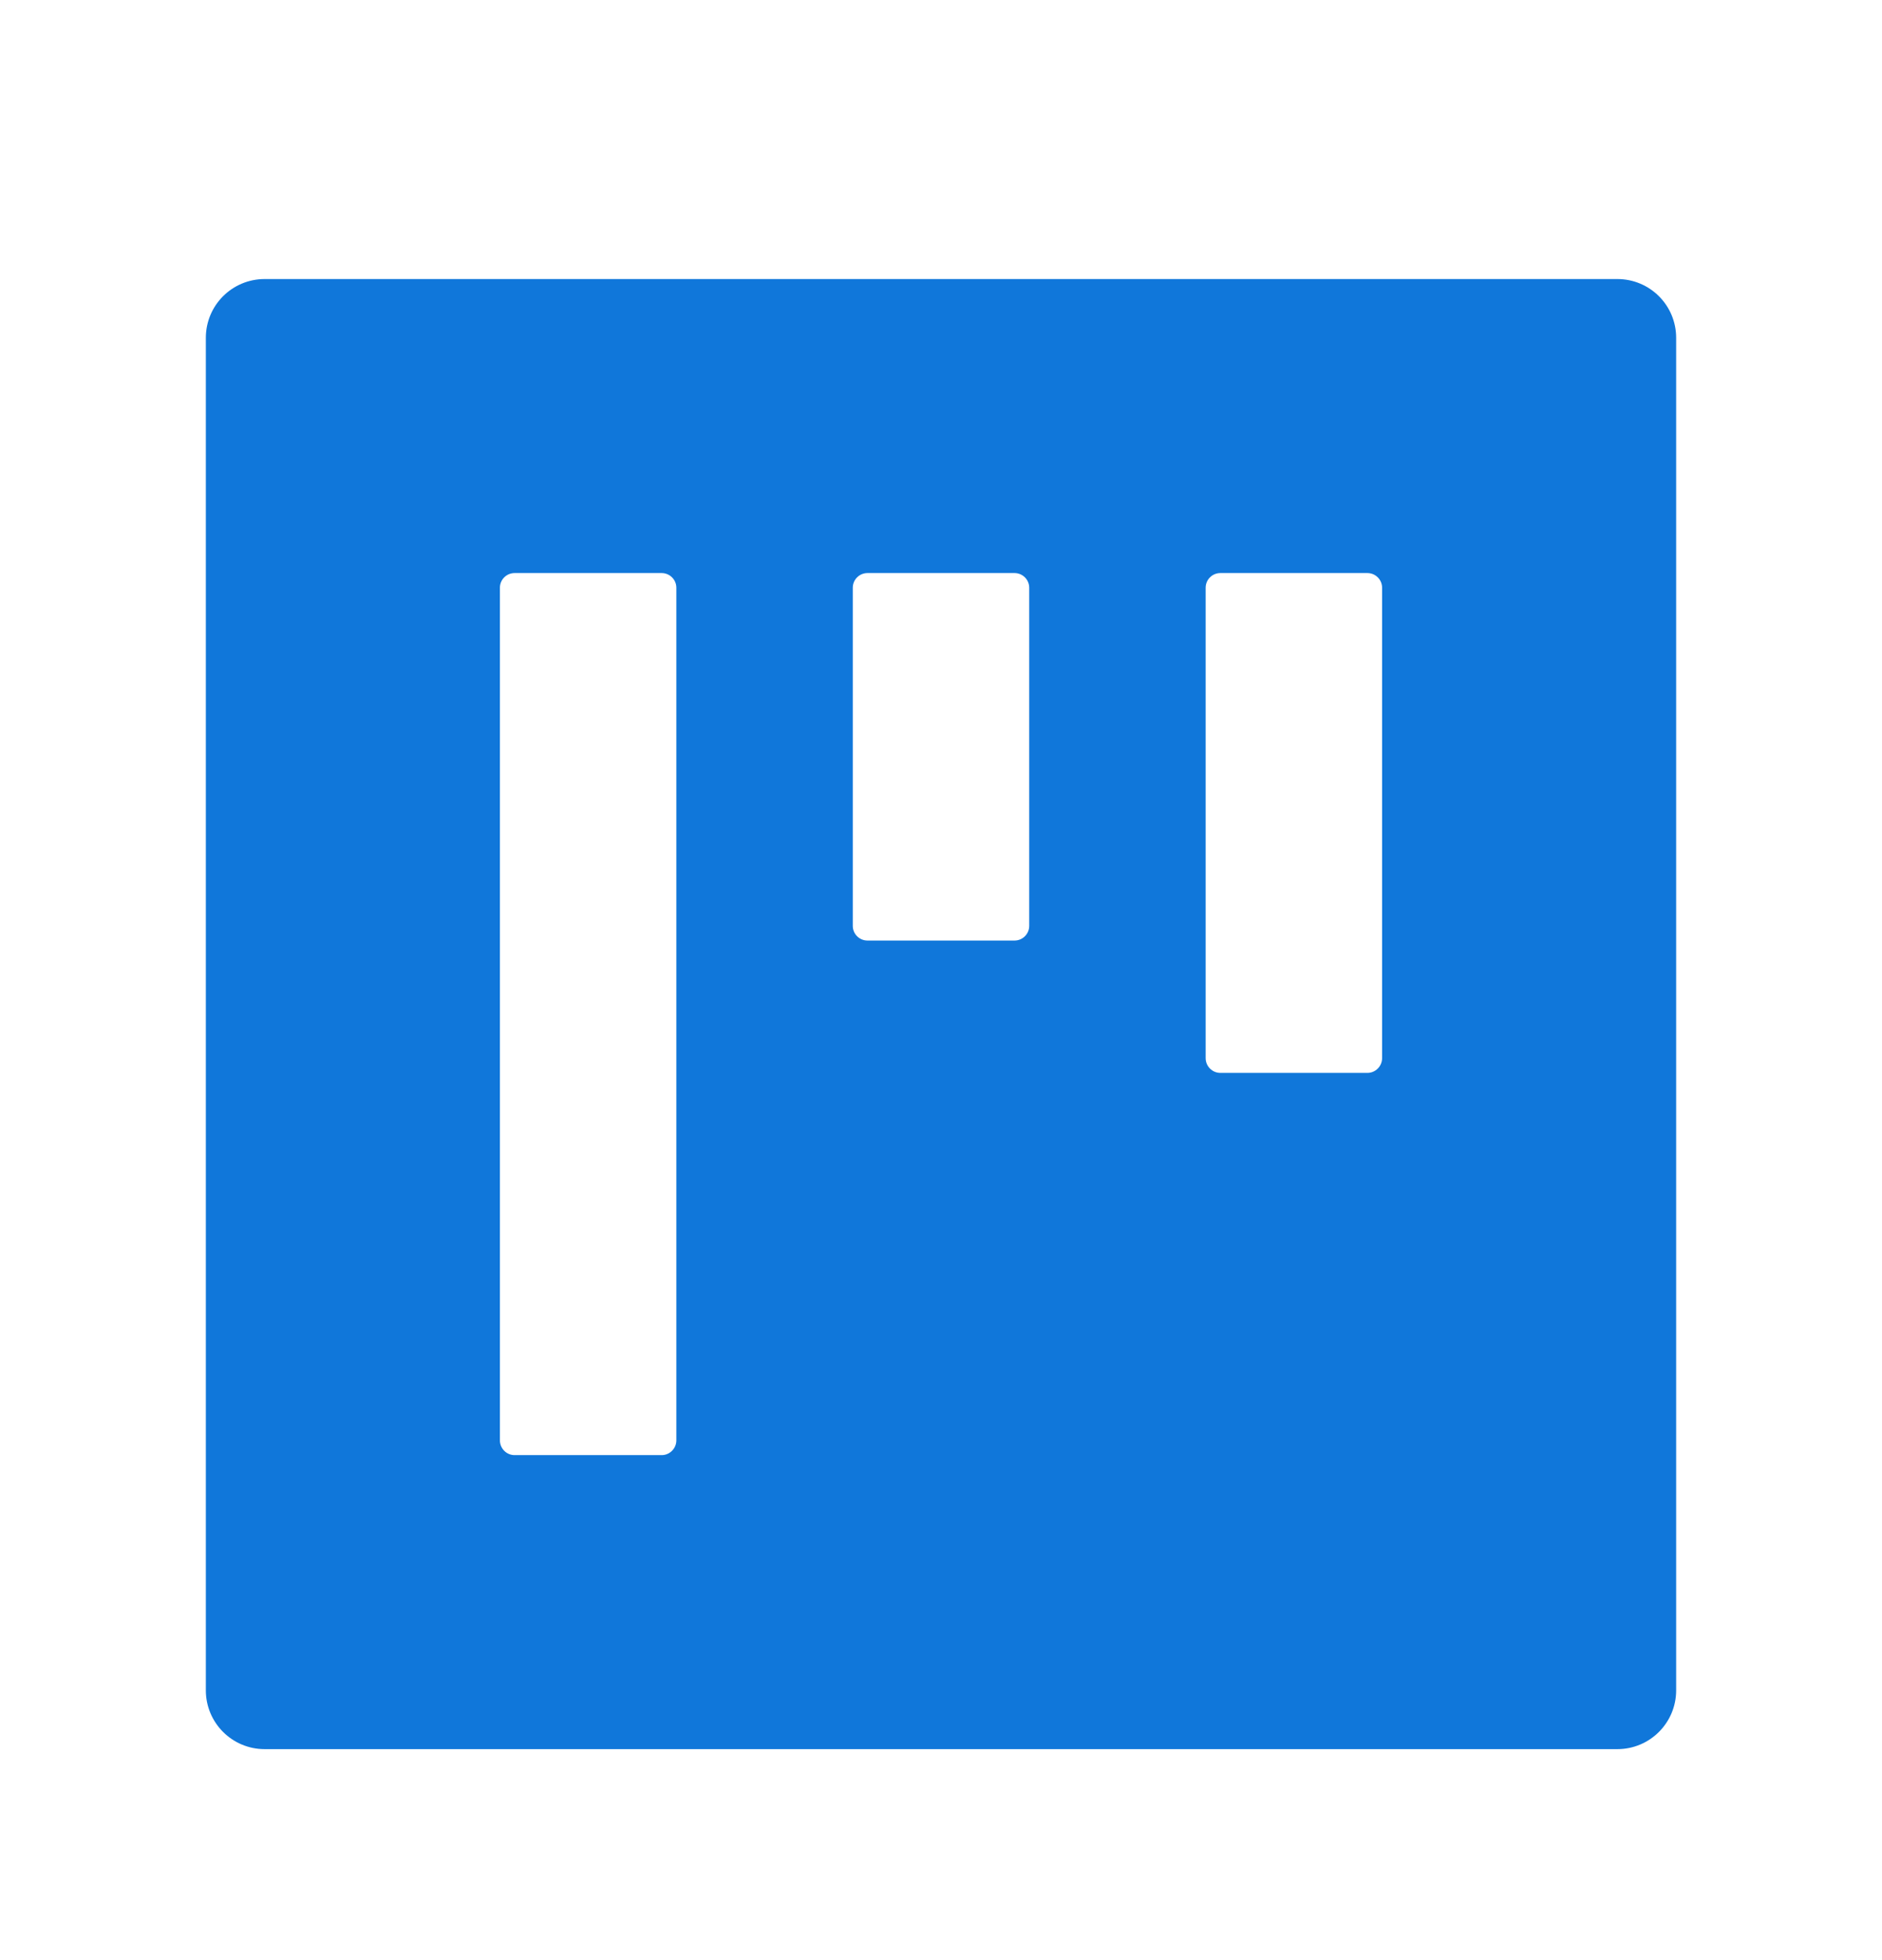 <?xml version="1.0" encoding="UTF-8"?>
<svg xmlns="http://www.w3.org/2000/svg" width="24" height="25" viewBox="0 0 24 25" fill="none">
  <path d="M20.625 3.559H3.375C2.96 3.559 2.625 3.894 2.625 4.309V21.559C2.625 21.973 2.96 22.309 3.375 22.309H20.625C21.04 22.309 21.375 21.973 21.375 21.559V4.309C21.375 3.894 21.04 3.559 20.625 3.559ZM8.625 18.371C8.625 18.474 8.541 18.559 8.438 18.559H6.562C6.459 18.559 6.375 18.474 6.375 18.371V7.496C6.375 7.393 6.459 7.309 6.562 7.309H8.438C8.541 7.309 8.625 7.393 8.625 7.496V18.371ZM13.125 11.809C13.125 11.912 13.041 11.996 12.938 11.996H11.062C10.959 11.996 10.875 11.912 10.875 11.809V7.496C10.875 7.393 10.959 7.309 11.062 7.309H12.938C13.041 7.309 13.125 7.393 13.125 7.496V11.809ZM17.625 13.496C17.625 13.599 17.541 13.684 17.438 13.684H15.562C15.459 13.684 15.375 13.599 15.375 13.496V7.496C15.375 7.393 15.459 7.309 15.562 7.309H17.438C17.541 7.309 17.625 7.393 17.625 7.496V13.496Z" fill="#1077DA"></path>
</svg>
